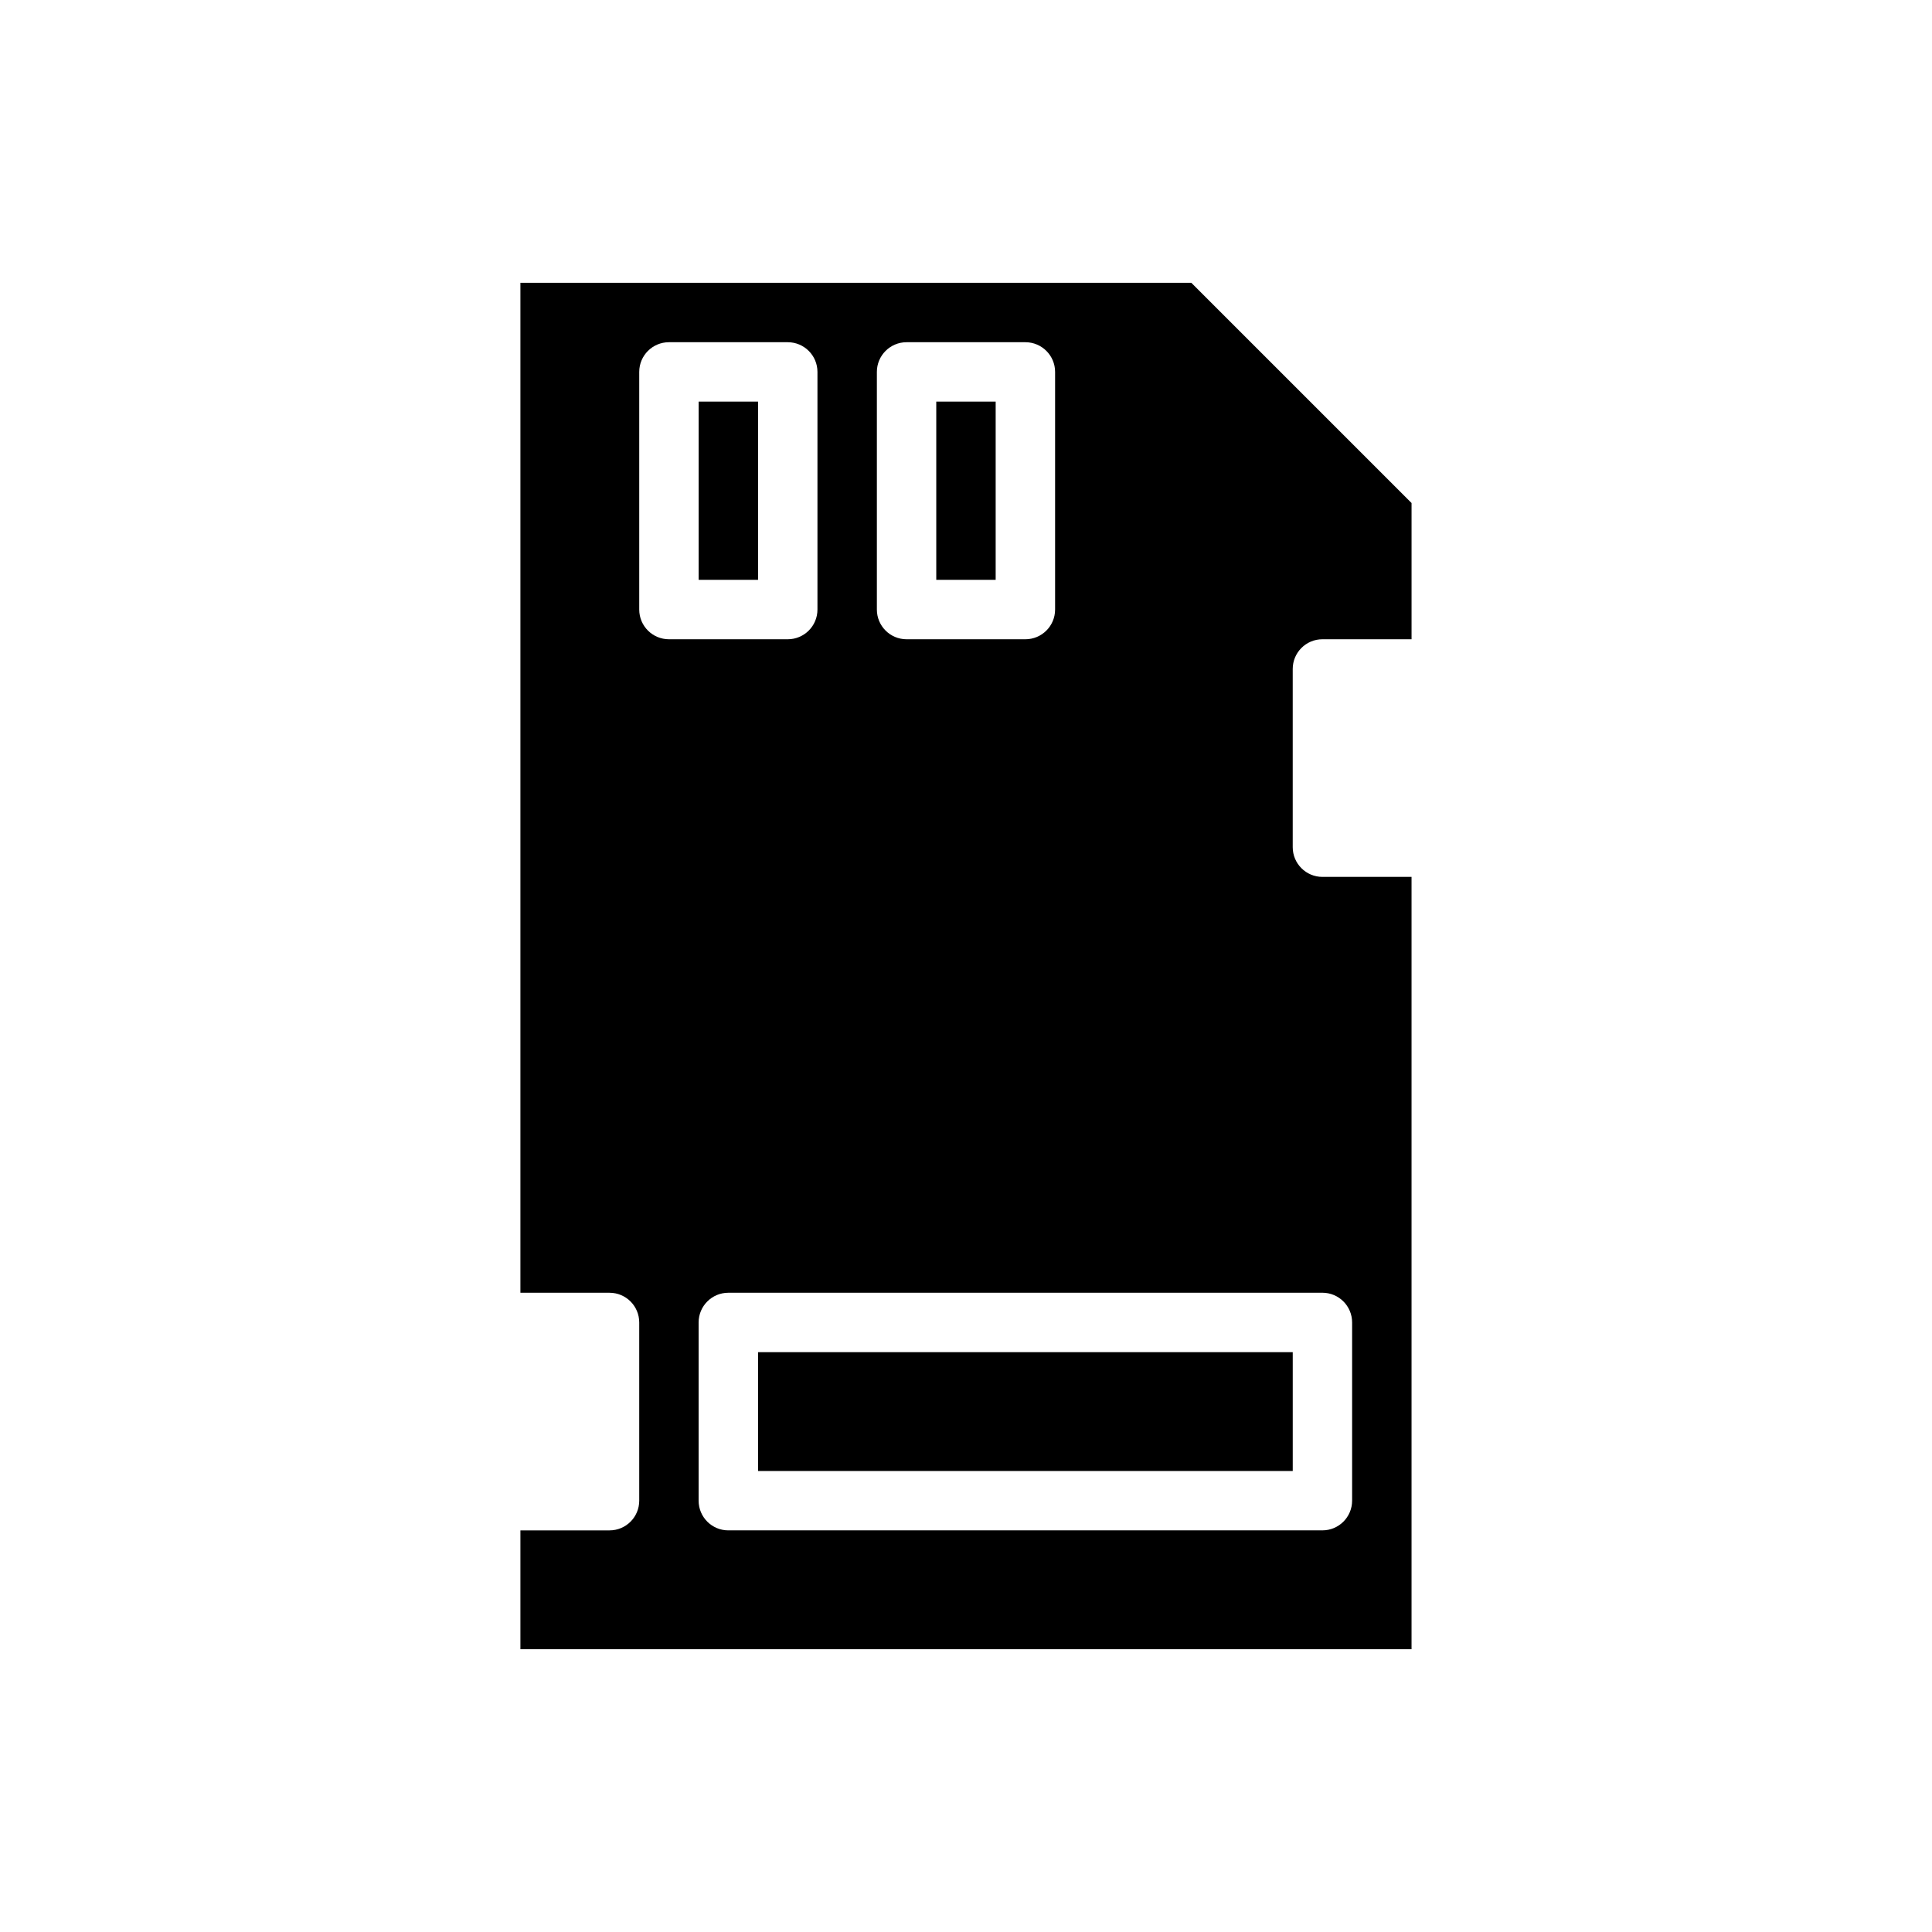 <?xml version="1.0" encoding="UTF-8"?>
<!-- Uploaded to: SVG Repo, www.svgrepo.com, Generator: SVG Repo Mixer Tools -->
<svg fill="#000000" width="800px" height="800px" version="1.1" viewBox="144 144 512 512" xmlns="http://www.w3.org/2000/svg">
 <g>
  <path d="m329.15 250.43h15.742v47.23h-15.742z"/>
  <path d="m494.46 313.41h23.617v-36.102l-58.363-58.363h-177.8v267.65h23.617c4.348 0 7.871 3.523 7.871 7.871v47.23c0 4.348-3.523 7.871-7.871 7.871h-23.617v31.488h236.16v-204.67h-23.617c-4.348 0-7.871-3.523-7.871-7.871v-47.23c0-4.352 3.527-7.875 7.871-7.875zm-118.08-70.848c0-4.348 3.523-7.871 7.871-7.871h31.488c4.348 0 7.871 3.523 7.871 7.871v62.977c0 4.348-3.523 7.871-7.871 7.871h-31.488c-4.348 0-7.871-3.523-7.871-7.871zm-62.977 62.977v-62.977c0-4.348 3.523-7.871 7.871-7.871h31.488c4.348 0 7.871 3.523 7.871 7.871v62.977c0 4.348-3.523 7.871-7.871 7.871h-31.488c-4.348 0-7.871-3.523-7.871-7.871zm181.05 181.05c4.348 0 7.871 3.523 7.871 7.871v47.23c0 4.348-3.523 7.871-7.871 7.871l-157.44 0.004c-4.348 0-7.871-3.523-7.871-7.871v-47.23c0-4.348 3.523-7.871 7.871-7.871z"/>
  <path d="m392.12 250.43h15.742v47.23h-15.742z"/>
  <path d="m344.89 502.34h141.7v31.488h-141.7z"/>
 </g>
</svg>